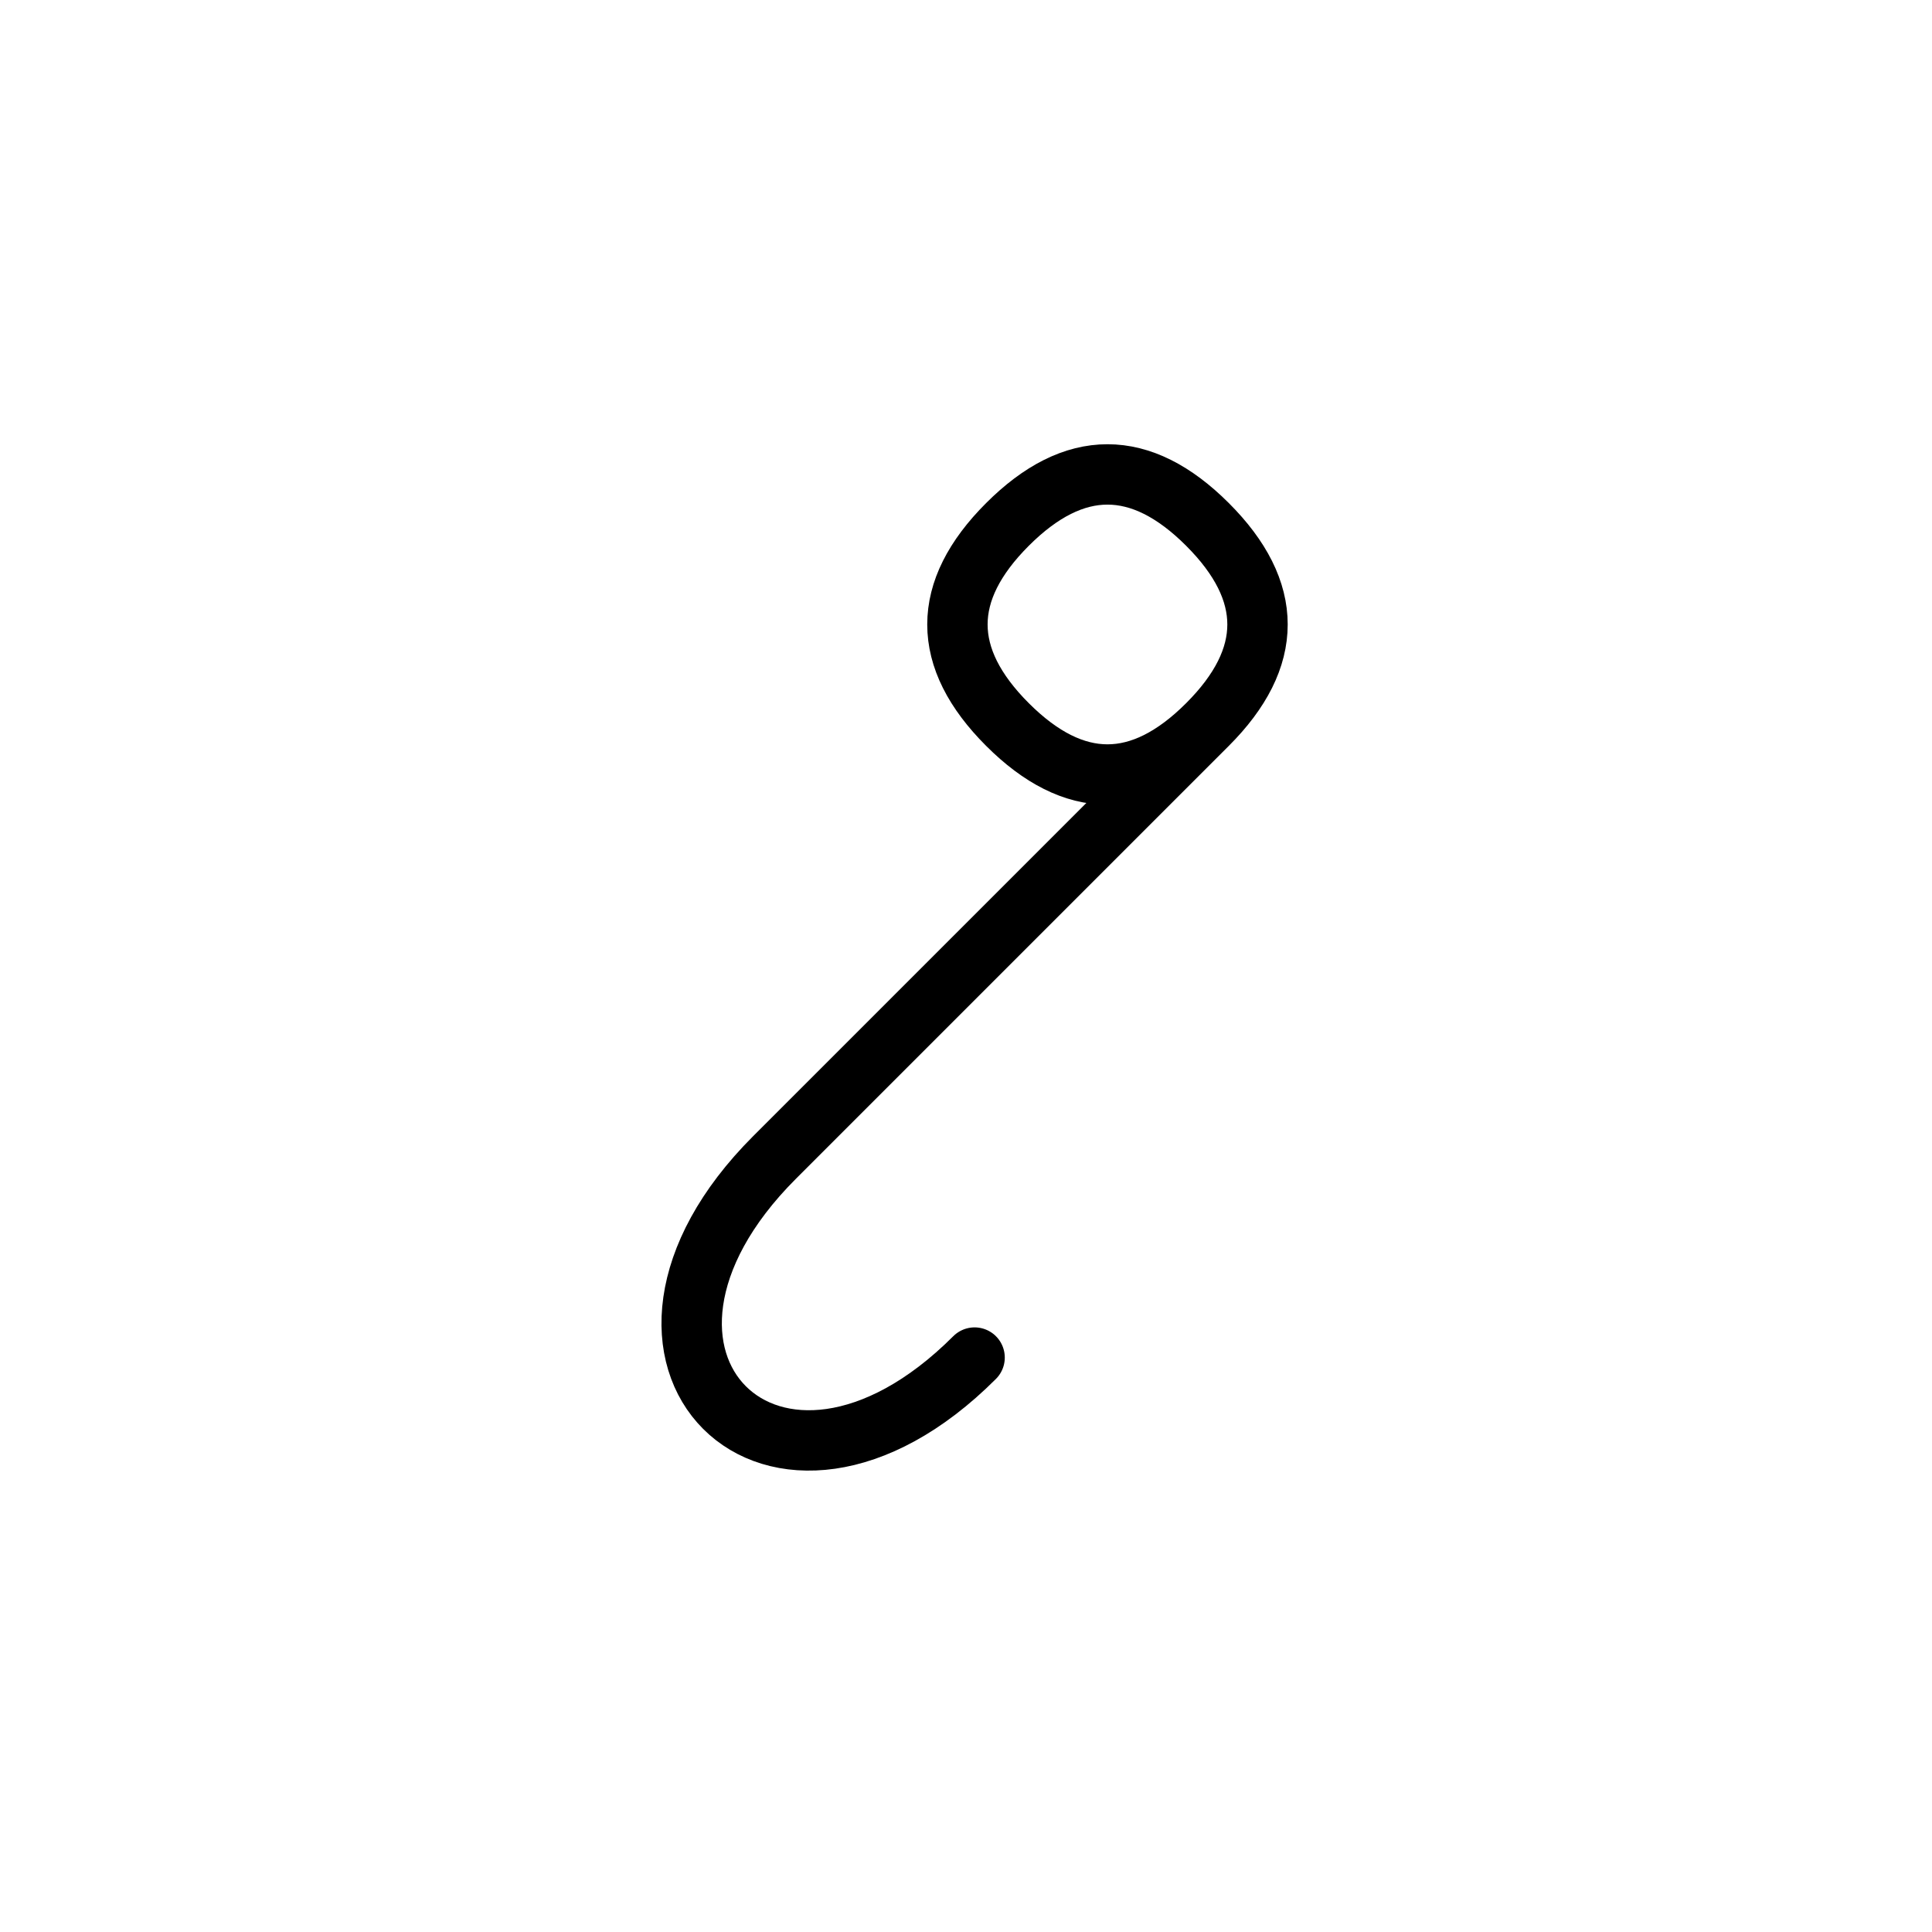 <?xml version="1.0" encoding="UTF-8"?>
<svg xmlns="http://www.w3.org/2000/svg" xmlns:xlink="http://www.w3.org/1999/xlink"
     width="40" height="40" viewBox="-20.0 -20.0 40 40">
<defs>
</defs>
<path d="M0.0,0.0 L-2.929,2.929 L5.0,-5.0 Q7.071,-7.071,5.0,-9.142 Q2.929,-11.213,0.858,-9.142 Q-1.213,-7.071,0.858,-5.0 Q2.929,-2.929,5.0,-5.0 M0.0,0.0 L2.929,-2.929 L-3.964,3.964 C-8.107,8.107,-3.964,12.249,0.178,8.107" stroke="black" fill="none" stroke-width="1.25" stroke-linecap="round" stroke-linejoin="round" />
</svg>